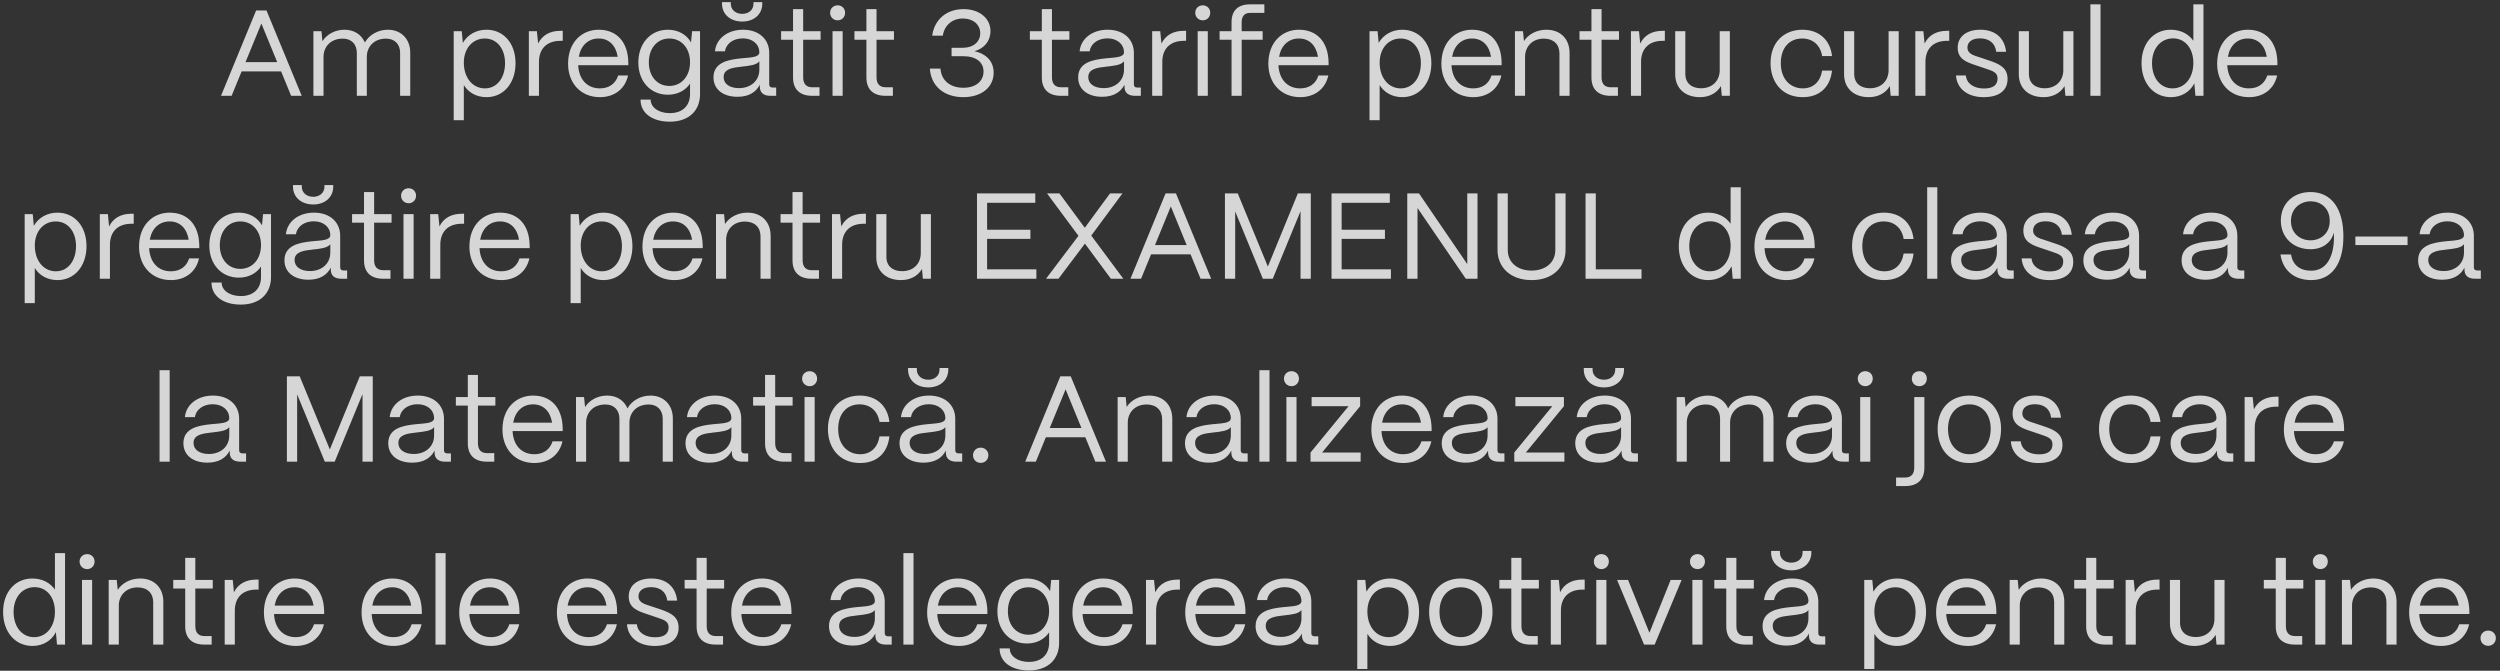 <?xml version="1.0" encoding="UTF-8"?> <svg xmlns="http://www.w3.org/2000/svg" width="574" height="154" viewBox="0 0 574 154" fill="none"><rect x="0" y="0" width="574" height="154" fill="#333333" stroke="none"/><path opacity="0.8" d="M53.177 22H50.741L58.805 2.4H61.185L69.277 22H66.841L64.545 16.4H55.473L53.177 22ZM60.009 5.396L56.369 14.272H63.649L60.009 5.396ZM74.283 22H71.959V7.16H73.807L74.031 9.456C75.039 7.86 76.971 6.824 79.099 6.824C81.339 6.824 83.019 7.972 83.775 9.764C84.727 8.028 86.771 6.824 89.039 6.824C92.175 6.824 94.191 9.036 94.191 12.06V22H91.867V12.144C91.867 10.156 90.635 8.868 88.647 8.868C85.875 8.868 84.251 10.716 84.223 12.984V22H81.927V12.144C81.927 10.156 80.695 8.868 78.707 8.868C75.935 8.868 74.311 10.716 74.283 12.984V22ZM106.495 27.6H104.171V7.16H106.019L106.271 9.848C107.335 8 109.295 6.824 111.703 6.824C115.623 6.824 118.367 9.96 118.367 14.496C118.367 19.116 115.623 22.308 111.703 22.308C109.435 22.308 107.559 21.272 106.495 19.536V27.6ZM111.339 20.292C114.083 20.292 115.959 17.912 115.959 14.496C115.959 11.164 114.083 8.84 111.311 8.84C108.511 8.84 106.495 11.108 106.495 14.384C106.495 17.856 108.511 20.292 111.339 20.292ZM123.748 22H121.424V7.16H123.272L123.552 9.988C124.504 8.084 126.24 7.076 128.704 7.076H129.208V9.372H128.704C125.568 9.372 123.748 11.164 123.748 14.216V22ZM137.737 22.308C133.341 22.308 130.429 19.088 130.429 14.636C130.429 9.568 133.705 6.824 137.457 6.824C141.545 6.824 144.177 9.568 144.261 14.328V14.972H132.753C132.893 18.136 134.741 20.292 137.737 20.292C139.809 20.292 141.321 19.256 141.937 17.324H144.205C143.533 20.376 141.125 22.308 137.737 22.308ZM132.893 13.04H141.825C141.405 10.436 139.837 8.84 137.457 8.84C135.105 8.84 133.369 10.38 132.893 13.04ZM153.786 27.936C149.782 27.936 147.066 26.004 147.066 22.868H149.39C149.39 24.632 151.182 25.976 153.786 25.976C156.838 25.976 158.434 24.156 158.434 21.608V19.2C157.398 20.74 155.606 21.748 153.338 21.748C149.39 21.748 146.562 18.724 146.562 14.356C146.562 9.904 149.418 6.824 153.338 6.824C155.718 6.824 157.65 7.944 158.658 9.736L158.91 7.16H160.73V21.608C160.73 25.36 158.21 27.936 153.786 27.936ZM153.674 19.732C156.474 19.732 158.434 17.492 158.434 14.272C158.434 11.08 156.474 8.84 153.674 8.84C150.902 8.84 148.97 11.08 148.97 14.328C148.97 17.52 150.902 19.732 153.674 19.732ZM170.425 4.948C167.681 4.948 165.777 3.268 165.777 0.86V0.496H167.793V0.86C167.793 2.232 168.885 3.184 170.425 3.184C171.937 3.184 173.001 2.232 173.001 0.86V0.496H175.017V0.86C175.017 3.268 173.141 4.948 170.425 4.948ZM169.333 22.224C165.973 22.224 163.817 20.488 163.817 17.772C163.817 14.356 167.121 13.712 170.089 13.404C172.357 13.18 174.317 13.208 174.345 12.004C174.317 10.128 172.777 8.812 170.537 8.812C168.381 8.812 166.701 10.016 166.449 11.78H164.153C164.433 8.868 167.065 6.824 170.593 6.824C174.261 6.824 176.613 9.008 176.613 12.144V19.368C176.613 19.844 176.865 20.096 177.369 20.096H178.209V22H176.893C175.297 22 174.457 21.272 174.457 19.9V19.452C173.589 21.16 171.909 22.224 169.333 22.224ZM169.669 20.236C172.441 20.236 174.345 18.472 174.345 16.008V14.076C173.701 14.944 172.049 15.112 170.229 15.308C168.185 15.532 166.141 15.812 166.141 17.716C166.141 19.256 167.541 20.236 169.669 20.236ZM188.159 22H186.507C183.623 22 182.083 20.516 182.083 17.772V9.12H179.339V7.16H182.083V2.092H184.407V7.16H188.411V9.12H184.407V17.772C184.407 19.256 185.135 20.04 186.507 20.04H188.159V22ZM192.326 4.668C191.346 4.668 190.59 3.912 190.59 2.932C190.59 1.952 191.346 1.224 192.326 1.224C193.306 1.224 194.034 1.952 194.034 2.932C194.034 3.912 193.306 4.668 192.326 4.668ZM193.474 22H191.15V7.16H193.474V22ZM205.003 22H203.351C200.467 22 198.927 20.516 198.927 17.772V9.12H196.183V7.16H198.927V2.092H201.251V7.16H205.255V9.12H201.251V17.772C201.251 19.256 201.979 20.04 203.351 20.04H205.003V22ZM221.171 22.308C216.747 22.308 213.751 19.76 213.499 15.756H215.935C216.103 18.444 218.147 20.152 221.199 20.152C223.999 20.152 225.819 18.668 225.819 16.428C225.819 14.244 224.083 12.9 221.115 12.9H218.483V10.968H221.115C223.439 10.968 225.063 9.624 225.063 7.636C225.063 5.676 223.467 4.248 221.087 4.248C218.651 4.248 216.831 5.788 216.467 8.196H214.031C214.535 4.472 217.335 2.092 221.227 2.092C224.867 2.092 227.415 4.192 227.415 7.16C227.415 9.428 225.931 11.164 223.747 11.752C226.547 12.396 228.143 14.16 228.143 16.68C228.143 20.012 225.371 22.308 221.171 22.308ZM245.28 22H243.628C240.744 22 239.204 20.516 239.204 17.772V9.12H236.46V7.16H239.204V2.092H241.528V7.16H245.532V9.12H241.528V17.772C241.528 19.256 242.256 20.04 243.628 20.04H245.28V22ZM253.059 22.224C249.699 22.224 247.543 20.488 247.543 17.772C247.543 14.356 250.847 13.712 253.815 13.404C256.083 13.18 258.043 13.208 258.071 12.004C258.043 10.128 256.503 8.812 254.263 8.812C252.107 8.812 250.427 10.016 250.175 11.78H247.879C248.159 8.868 250.791 6.824 254.319 6.824C257.987 6.824 260.339 9.008 260.339 12.144V19.368C260.339 19.844 260.591 20.096 261.095 20.096H261.935V22H260.619C259.023 22 258.183 21.272 258.183 19.9V19.452C257.315 21.16 255.635 22.224 253.059 22.224ZM253.395 20.236C256.167 20.236 258.071 18.472 258.071 16.008V14.076C257.427 14.944 255.775 15.112 253.955 15.308C251.911 15.532 249.867 15.812 249.867 17.716C249.867 19.256 251.267 20.236 253.395 20.236ZM266.865 22H264.541V7.16H266.389L266.669 9.988C267.621 8.084 269.357 7.076 271.821 7.076H272.325V9.372H271.821C268.685 9.372 266.865 11.164 266.865 14.216V22ZM276.162 4.668C275.182 4.668 274.426 3.912 274.426 2.932C274.426 1.952 275.182 1.224 276.162 1.224C277.142 1.224 277.87 1.952 277.87 2.932C277.87 3.912 277.142 4.668 276.162 4.668ZM277.31 22H274.986V7.16H277.31V22ZM285.087 22H282.763V9.12H280.019V7.16H282.763V5.088C282.763 2.428 284.247 1 286.991 1H290.295V2.96H286.991C285.759 2.96 285.087 3.716 285.087 5.088V7.16H289.903V9.12H285.087V22ZM298.519 22.308C294.123 22.308 291.211 19.088 291.211 14.636C291.211 9.568 294.487 6.824 298.239 6.824C302.327 6.824 304.959 9.568 305.043 14.328V14.972H293.535C293.675 18.136 295.523 20.292 298.519 20.292C300.591 20.292 302.103 19.256 302.719 17.324H304.987C304.315 20.376 301.907 22.308 298.519 22.308ZM293.675 13.04H302.607C302.187 10.436 300.619 8.84 298.239 8.84C295.887 8.84 294.151 10.38 293.675 13.04ZM316.768 27.6H314.444V7.16H316.292L316.544 9.848C317.608 8 319.568 6.824 321.976 6.824C325.896 6.824 328.64 9.96 328.64 14.496C328.64 19.116 325.896 22.308 321.976 22.308C319.708 22.308 317.832 21.272 316.768 19.536V27.6ZM321.612 20.292C324.356 20.292 326.232 17.912 326.232 14.496C326.232 11.164 324.356 8.84 321.584 8.84C318.784 8.84 316.768 11.108 316.768 14.384C316.768 17.856 318.784 20.292 321.612 20.292ZM338.249 22.308C333.853 22.308 330.941 19.088 330.941 14.636C330.941 9.568 334.217 6.824 337.969 6.824C342.057 6.824 344.689 9.568 344.773 14.328V14.972H333.265C333.405 18.136 335.253 20.292 338.249 20.292C340.321 20.292 341.833 19.256 342.449 17.324H344.717C344.045 20.376 341.637 22.308 338.249 22.308ZM333.405 13.04H342.337C341.917 10.436 340.349 8.84 337.969 8.84C335.617 8.84 333.881 10.38 333.405 13.04ZM350.154 22H347.83V7.16H349.678L349.902 9.428C350.91 7.86 352.842 6.824 355.054 6.824C358.246 6.824 360.374 8.896 360.374 12.172V22H358.05V12.256C358.05 10.184 356.706 8.868 354.466 8.868C351.806 8.868 350.182 10.716 350.154 12.984V22ZM371.472 22H369.82C366.936 22 365.396 20.516 365.396 17.772V9.12H362.652V7.16H365.396V2.092H367.72V7.16H371.724V9.12H367.72V17.772C367.72 19.256 368.448 20.04 369.82 20.04H371.472V22ZM376.787 22H374.463V7.16H376.311L376.591 9.988C377.543 8.084 379.279 7.076 381.743 7.076H382.247V9.372H381.743C378.607 9.372 376.787 11.164 376.787 14.216V22ZM390.312 22.308C386.7 22.308 384.628 20.096 384.628 17.072V7.16H386.952V16.988C386.952 19.116 388.436 20.264 390.536 20.264C393.308 20.264 394.82 18.416 394.848 16.176V7.16H397.172V22H395.324L395.128 19.76C394.148 21.44 392.356 22.308 390.312 22.308ZM413.911 22.308C409.095 22.308 406.519 18.78 406.519 14.496C406.519 9.512 409.795 6.824 413.827 6.824C417.551 6.824 420.211 9.064 420.631 12.872H418.363C417.971 10.408 416.263 8.84 413.771 8.84C410.831 8.84 408.871 10.996 408.871 14.496C408.871 18.276 411.167 20.292 413.939 20.292C416.319 20.292 417.943 18.78 418.363 16.204H420.631C420.211 20.04 417.747 22.308 413.911 22.308ZM429.085 22.308C425.473 22.308 423.401 20.096 423.401 17.072V7.16H425.725V16.988C425.725 19.116 427.209 20.264 429.309 20.264C432.081 20.264 433.593 18.416 433.621 16.176V7.16H435.945V22H434.097L433.901 19.76C432.921 21.44 431.129 22.308 429.085 22.308ZM442.083 22H439.759V7.16H441.607L441.887 9.988C442.839 8.084 444.575 7.076 447.039 7.076H447.543V9.372H447.039C443.903 9.372 442.083 11.164 442.083 14.216V22ZM455.421 22.308C451.893 22.308 449.289 20.46 449.093 17.324H451.361C451.529 19.256 453.293 20.32 455.533 20.32C457.633 20.32 458.641 19.508 458.641 18.024C458.641 16.624 457.549 16.316 456.009 15.784L453.853 15.056C451.669 14.328 449.485 13.656 449.485 10.968C449.485 8.448 451.445 6.824 454.693 6.824C457.969 6.824 460.237 8.588 460.601 11.892H458.333C458.081 9.82 456.625 8.812 454.609 8.812C452.789 8.812 451.725 9.624 451.725 10.912C451.725 12.452 453.349 12.76 454.581 13.18L456.597 13.852C459.313 14.748 460.937 15.672 460.937 18.136C460.937 20.74 459.033 22.308 455.421 22.308ZM469.199 22.308C465.587 22.308 463.515 20.096 463.515 17.072V7.16H465.839V16.988C465.839 19.116 467.323 20.264 469.423 20.264C472.195 20.264 473.707 18.416 473.735 16.176V7.16H476.059V22H474.211L474.015 19.76C473.035 21.44 471.243 22.308 469.199 22.308ZM482.281 22H479.957V1H482.281V22ZM498.443 22.308C494.467 22.308 491.695 19.116 491.695 14.496C491.695 9.96 494.439 6.824 498.415 6.824C500.655 6.824 502.531 7.804 503.595 9.372V1H505.919V22H504.071L503.819 19.144C502.839 21.076 500.879 22.308 498.443 22.308ZM498.807 20.292C501.635 20.292 503.595 17.884 503.595 14.44C503.595 11.108 501.691 8.812 498.947 8.812C496.091 8.812 494.103 11.136 494.103 14.496C494.103 17.912 496.035 20.292 498.807 20.292ZM516.366 22.308C511.97 22.308 509.058 19.088 509.058 14.636C509.058 9.568 512.334 6.824 516.086 6.824C520.174 6.824 522.806 9.568 522.89 14.328V14.972H511.382C511.522 18.136 513.37 20.292 516.366 20.292C518.438 20.292 519.95 19.256 520.566 17.324H522.834C522.162 20.376 519.754 22.308 516.366 22.308ZM511.522 13.04H520.454C520.034 10.436 518.466 8.84 516.086 8.84C513.734 8.84 511.998 10.38 511.522 13.04ZM7.989 69.6H5.665V49.16H7.513L7.765 51.848C8.829 50 10.789 48.824 13.197 48.824C17.117 48.824 19.861 51.96 19.861 56.496C19.861 61.116 17.117 64.308 13.197 64.308C10.929 64.308 9.053 63.272 7.989 61.536V69.6ZM12.833 62.292C15.577 62.292 17.453 59.912 17.453 56.496C17.453 53.164 15.577 50.84 12.805 50.84C10.005 50.84 7.989 53.108 7.989 56.384C7.989 59.856 10.005 62.292 12.833 62.292ZM25.242 64H22.918V49.16H24.766L25.046 51.988C25.998 50.084 27.734 49.076 30.198 49.076H30.702V51.372H30.198C27.062 51.372 25.242 53.164 25.242 56.216V64ZM39.231 64.308C34.835 64.308 31.923 61.088 31.923 56.636C31.923 51.568 35.199 48.824 38.951 48.824C43.039 48.824 45.671 51.568 45.755 56.328V56.972H34.247C34.387 60.136 36.235 62.292 39.231 62.292C41.303 62.292 42.815 61.256 43.431 59.324H45.699C45.027 62.376 42.619 64.308 39.231 64.308ZM34.387 55.04H43.319C42.899 52.436 41.331 50.84 38.951 50.84C36.599 50.84 34.863 52.38 34.387 55.04ZM55.28 69.936C51.276 69.936 48.56 68.004 48.56 64.868H50.884C50.884 66.632 52.676 67.976 55.28 67.976C58.332 67.976 59.928 66.156 59.928 63.608V61.2C58.892 62.74 57.1 63.748 54.832 63.748C50.884 63.748 48.056 60.724 48.056 56.356C48.056 51.904 50.912 48.824 54.832 48.824C57.212 48.824 59.144 49.944 60.152 51.736L60.404 49.16H62.224V63.608C62.224 67.36 59.704 69.936 55.28 69.936ZM55.168 61.732C57.968 61.732 59.928 59.492 59.928 56.272C59.928 53.08 57.968 50.84 55.168 50.84C52.396 50.84 50.464 53.08 50.464 56.328C50.464 59.52 52.396 61.732 55.168 61.732ZM71.919 46.948C69.175 46.948 67.271 45.268 67.271 42.86V42.496H69.287V42.86C69.287 44.232 70.379 45.184 71.919 45.184C73.431 45.184 74.495 44.232 74.495 42.86V42.496H76.511V42.86C76.511 45.268 74.635 46.948 71.919 46.948ZM70.827 64.224C67.467 64.224 65.311 62.488 65.311 59.772C65.311 56.356 68.615 55.712 71.583 55.404C73.851 55.18 75.811 55.208 75.839 54.004C75.811 52.128 74.271 50.812 72.031 50.812C69.875 50.812 68.195 52.016 67.943 53.78H65.647C65.927 50.868 68.559 48.824 72.087 48.824C75.755 48.824 78.107 51.008 78.107 54.144V61.368C78.107 61.844 78.359 62.096 78.863 62.096H79.703V64H78.387C76.791 64 75.951 63.272 75.951 61.9V61.452C75.083 63.16 73.403 64.224 70.827 64.224ZM71.163 62.236C73.935 62.236 75.839 60.472 75.839 58.008V56.076C75.195 56.944 73.543 57.112 71.723 57.308C69.679 57.532 67.635 57.812 67.635 59.716C67.635 61.256 69.035 62.236 71.163 62.236ZM89.653 64H88.001C85.118 64 83.578 62.516 83.578 59.772V51.12H80.834V49.16H83.578V44.092H85.901V49.16H89.906V51.12H85.901V59.772C85.901 61.256 86.629 62.04 88.001 62.04H89.653V64ZM93.82 46.668C92.84 46.668 92.084 45.912 92.084 44.932C92.084 43.952 92.84 43.224 93.82 43.224C94.8 43.224 95.528 43.952 95.528 44.932C95.528 45.912 94.8 46.668 93.82 46.668ZM94.968 64H92.644V49.16H94.968V64ZM101.093 64H98.769V49.16H100.617L100.897 51.988C101.849 50.084 103.585 49.076 106.049 49.076H106.553V51.372H106.049C102.913 51.372 101.093 53.164 101.093 56.216V64ZM115.083 64.308C110.687 64.308 107.775 61.088 107.775 56.636C107.775 51.568 111.051 48.824 114.803 48.824C118.891 48.824 121.523 51.568 121.607 56.328V56.972H110.099C110.239 60.136 112.087 62.292 115.083 62.292C117.155 62.292 118.667 61.256 119.283 59.324H121.551C120.879 62.376 118.471 64.308 115.083 64.308ZM110.239 55.04H119.171C118.751 52.436 117.183 50.84 114.803 50.84C112.451 50.84 110.715 52.38 110.239 55.04ZM133.333 69.6H131.009V49.16H132.857L133.109 51.848C134.173 50 136.133 48.824 138.541 48.824C142.461 48.824 145.205 51.96 145.205 56.496C145.205 61.116 142.461 64.308 138.541 64.308C136.273 64.308 134.397 63.272 133.333 61.536V69.6ZM138.177 62.292C140.921 62.292 142.797 59.912 142.797 56.496C142.797 53.164 140.921 50.84 138.149 50.84C135.349 50.84 133.333 53.108 133.333 56.384C133.333 59.856 135.349 62.292 138.177 62.292ZM154.813 64.308C150.417 64.308 147.505 61.088 147.505 56.636C147.505 51.568 150.781 48.824 154.533 48.824C158.621 48.824 161.253 51.568 161.337 56.328V56.972H149.829C149.969 60.136 151.817 62.292 154.813 62.292C156.885 62.292 158.397 61.256 159.013 59.324H161.281C160.609 62.376 158.201 64.308 154.813 64.308ZM149.969 55.04H158.901C158.481 52.436 156.913 50.84 154.533 50.84C152.181 50.84 150.445 52.38 149.969 55.04ZM166.718 64H164.394V49.16H166.242L166.466 51.428C167.474 49.86 169.406 48.824 171.618 48.824C174.81 48.824 176.938 50.896 176.938 54.172V64H174.614V54.256C174.614 52.184 173.27 50.868 171.03 50.868C168.37 50.868 166.746 52.716 166.718 54.984V64ZM188.036 64H186.384C183.5 64 181.96 62.516 181.96 59.772V51.12H179.216V49.16H181.96V44.092H184.284V49.16H188.288V51.12H184.284V59.772C184.284 61.256 185.012 62.04 186.384 62.04H188.036V64ZM193.351 64H191.027V49.16H192.875L193.155 51.988C194.107 50.084 195.843 49.076 198.307 49.076H198.811V51.372H198.307C195.171 51.372 193.351 53.164 193.351 56.216V64ZM206.876 64.308C203.264 64.308 201.192 62.096 201.192 59.072V49.16H203.516V58.988C203.516 61.116 205 62.264 207.1 62.264C209.872 62.264 211.384 60.416 211.412 58.176V49.16H213.736V64H211.888L211.692 61.76C210.712 63.44 208.92 64.308 206.876 64.308ZM237.952 64H224.316V44.4H237.7V46.556H226.64V52.744H236.58V54.844H226.64V61.844H237.952V64ZM243.022 64H240.166L247.614 54.144L240.39 44.4H243.246L249.07 52.296L254.866 44.4H257.722L250.554 54.088L257.918 64H255.062L249.098 55.936L243.022 64ZM261.988 64H259.552L267.616 44.4H269.996L278.088 64H275.652L273.356 58.4H264.284L261.988 64ZM268.82 47.396L265.18 56.272H272.46L268.82 47.396ZM283.597 64H281.245V44.4H284.185L291.101 61.2L297.989 44.4H300.957V64H298.605V48.488L292.221 64H289.953L283.597 48.544V64ZM319.354 64H305.718V44.4H319.102V46.556H308.042V52.744H317.982V54.844H308.042V61.844H319.354V64ZM325.461 64H323.109V44.4H325.797L336.885 60.64V44.4H339.237V64H336.549L325.461 47.76V64ZM351.643 64.308C346.575 64.308 343.831 61.144 343.831 57.42V44.4H346.183V57.364C346.183 60.472 348.647 62.124 351.643 62.124C354.639 62.124 357.103 60.472 357.103 57.364V44.4H359.455V57.42C359.455 61.144 356.683 64.336 351.643 64.308ZM376.894 64H364.042V44.4H366.394V61.844H376.894V64ZM392.199 64.308C388.223 64.308 385.451 61.116 385.451 56.496C385.451 51.96 388.195 48.824 392.171 48.824C394.411 48.824 396.287 49.804 397.351 51.372V43H399.675V64H397.827L397.575 61.144C396.595 63.076 394.635 64.308 392.199 64.308ZM392.563 62.292C395.391 62.292 397.351 59.884 397.351 56.44C397.351 53.108 395.447 50.812 392.703 50.812C389.847 50.812 387.859 53.136 387.859 56.496C387.859 59.912 389.791 62.292 392.563 62.292ZM410.122 64.308C405.726 64.308 402.814 61.088 402.814 56.636C402.814 51.568 406.09 48.824 409.842 48.824C413.93 48.824 416.562 51.568 416.646 56.328V56.972H405.138C405.278 60.136 407.126 62.292 410.122 62.292C412.194 62.292 413.706 61.256 414.322 59.324H416.59C415.918 62.376 413.51 64.308 410.122 64.308ZM405.278 55.04H414.21C413.79 52.436 412.222 50.84 409.842 50.84C407.49 50.84 405.754 52.38 405.278 55.04ZM432.628 64.308C427.812 64.308 425.236 60.78 425.236 56.496C425.236 51.512 428.512 48.824 432.544 48.824C436.268 48.824 438.928 51.064 439.348 54.872H437.08C436.688 52.408 434.98 50.84 432.488 50.84C429.548 50.84 427.588 52.996 427.588 56.496C427.588 60.276 429.884 62.292 432.656 62.292C435.036 62.292 436.66 60.78 437.08 58.204H439.348C438.928 62.04 436.464 64.308 432.628 64.308ZM444.806 64H442.482V43H444.806V64ZM453.475 64.224C450.115 64.224 447.959 62.488 447.959 59.772C447.959 56.356 451.263 55.712 454.231 55.404C456.499 55.18 458.459 55.208 458.487 54.004C458.459 52.128 456.919 50.812 454.679 50.812C452.523 50.812 450.843 52.016 450.591 53.78H448.295C448.575 50.868 451.207 48.824 454.735 48.824C458.403 48.824 460.755 51.008 460.755 54.144V61.368C460.755 61.844 461.007 62.096 461.511 62.096H462.351V64H461.035C459.439 64 458.599 63.272 458.599 61.9V61.452C457.731 63.16 456.051 64.224 453.475 64.224ZM453.811 62.236C456.583 62.236 458.487 60.472 458.487 58.008V56.076C457.843 56.944 456.191 57.112 454.371 57.308C452.327 57.532 450.283 57.812 450.283 59.716C450.283 61.256 451.683 62.236 453.811 62.236ZM470.501 64.308C466.973 64.308 464.369 62.46 464.173 59.324H466.441C466.609 61.256 468.373 62.32 470.613 62.32C472.713 62.32 473.721 61.508 473.721 60.024C473.721 58.624 472.629 58.316 471.089 57.784L468.933 57.056C466.749 56.328 464.565 55.656 464.565 52.968C464.565 50.448 466.525 48.824 469.773 48.824C473.049 48.824 475.317 50.588 475.681 53.892H473.413C473.161 51.82 471.705 50.812 469.689 50.812C467.869 50.812 466.805 51.624 466.805 52.912C466.805 54.452 468.429 54.76 469.661 55.18L471.677 55.852C474.393 56.748 476.017 57.672 476.017 60.136C476.017 62.74 474.113 64.308 470.501 64.308ZM483.854 64.224C480.494 64.224 478.338 62.488 478.338 59.772C478.338 56.356 481.642 55.712 484.61 55.404C486.878 55.18 488.838 55.208 488.866 54.004C488.838 52.128 487.298 50.812 485.058 50.812C482.902 50.812 481.222 52.016 480.97 53.78H478.674C478.954 50.868 481.586 48.824 485.114 48.824C488.782 48.824 491.134 51.008 491.134 54.144V61.368C491.134 61.844 491.386 62.096 491.89 62.096H492.73V64H491.414C489.818 64 488.978 63.272 488.978 61.9V61.452C488.11 63.16 486.43 64.224 483.854 64.224ZM484.19 62.236C486.962 62.236 488.866 60.472 488.866 58.008V56.076C488.222 56.944 486.57 57.112 484.75 57.308C482.706 57.532 480.662 57.812 480.662 59.716C480.662 61.256 482.062 62.236 484.19 62.236ZM506.413 64.224C503.053 64.224 500.897 62.488 500.897 59.772C500.897 56.356 504.201 55.712 507.169 55.404C509.437 55.18 511.397 55.208 511.425 54.004C511.397 52.128 509.857 50.812 507.617 50.812C505.461 50.812 503.781 52.016 503.529 53.78H501.233C501.513 50.868 504.145 48.824 507.673 48.824C511.341 48.824 513.693 51.008 513.693 54.144V61.368C513.693 61.844 513.945 62.096 514.449 62.096H515.289V64H513.973C512.377 64 511.537 63.272 511.537 61.9V61.452C510.669 63.16 508.989 64.224 506.413 64.224ZM506.749 62.236C509.521 62.236 511.425 60.472 511.425 58.008V56.076C510.781 56.944 509.129 57.112 507.309 57.308C505.265 57.532 503.221 57.812 503.221 59.716C503.221 61.256 504.621 62.236 506.749 62.236ZM530.651 64.308C526.815 64.308 524.127 62.124 523.595 58.428H526.031C526.395 60.836 528.047 62.152 530.651 62.152C534.011 62.152 535.887 59.24 535.887 54.284C535.887 53.976 535.859 53.696 535.831 53.416C535.327 55.6 533.339 57.224 530.511 57.224C526.507 57.224 523.679 54.508 523.679 50.644C523.679 46.78 526.507 44.092 530.483 44.092C535.439 44.092 538.043 48.096 538.043 54.284C538.043 60.5 535.439 64.308 530.651 64.308ZM530.483 55.18C532.695 55.18 534.907 53.724 534.907 50.728C534.907 47.676 532.723 46.22 530.539 46.22C528.299 46.22 526.031 47.732 526.003 50.7C525.975 53.668 528.243 55.18 530.483 55.18ZM552.777 56.272H540.793V54.312H552.777V56.272ZM560.717 64.224C557.357 64.224 555.201 62.488 555.201 59.772C555.201 56.356 558.505 55.712 561.473 55.404C563.741 55.18 565.701 55.208 565.729 54.004C565.701 52.128 564.161 50.812 561.921 50.812C559.765 50.812 558.085 52.016 557.833 53.78H555.537C555.817 50.868 558.449 48.824 561.977 48.824C565.645 48.824 567.997 51.008 567.997 54.144V61.368C567.997 61.844 568.249 62.096 568.753 62.096H569.593V64H568.277C566.681 64 565.841 63.272 565.841 61.9V61.452C564.973 63.16 563.293 64.224 560.717 64.224ZM561.053 62.236C563.825 62.236 565.729 60.472 565.729 58.008V56.076C565.085 56.944 563.433 57.112 561.613 57.308C559.569 57.532 557.525 57.812 557.525 59.716C557.525 61.256 558.925 62.236 561.053 62.236ZM38.956 106H36.633V85H38.956V106ZM47.626 106.224C44.266 106.224 42.11 104.488 42.11 101.772C42.11 98.356 45.414 97.712 48.382 97.404C50.65 97.18 52.61 97.208 52.638 96.004C52.61 94.128 51.07 92.812 48.83 92.812C46.674 92.812 44.994 94.016 44.742 95.78H42.446C42.726 92.868 45.358 90.824 48.886 90.824C52.554 90.824 54.906 93.008 54.906 96.144V103.368C54.906 103.844 55.158 104.096 55.662 104.096H56.502V106H55.186C53.59 106 52.75 105.272 52.75 103.9V103.452C51.882 105.16 50.202 106.224 47.626 106.224ZM47.962 104.236C50.734 104.236 52.638 102.472 52.638 100.008V98.076C51.994 98.944 50.342 99.112 48.522 99.308C46.478 99.532 44.434 99.812 44.434 101.716C44.434 103.256 45.834 104.236 47.962 104.236ZM68.224 106H65.872V86.4H68.812L75.728 103.2L82.616 86.4H85.584V106H83.232V90.488L76.848 106H74.58L68.224 90.544V106ZM94.657 106.224C91.297 106.224 89.141 104.488 89.141 101.772C89.141 98.356 92.445 97.712 95.413 97.404C97.681 97.18 99.641 97.208 99.669 96.004C99.641 94.128 98.101 92.812 95.861 92.812C93.705 92.812 92.025 94.016 91.773 95.78H89.477C89.757 92.868 92.389 90.824 95.917 90.824C99.585 90.824 101.937 93.008 101.937 96.144V103.368C101.937 103.844 102.189 104.096 102.693 104.096H103.533V106H102.217C100.621 106 99.781 105.272 99.781 103.9V103.452C98.913 105.16 97.233 106.224 94.657 106.224ZM94.993 104.236C97.765 104.236 99.669 102.472 99.669 100.008V98.076C99.025 98.944 97.373 99.112 95.553 99.308C93.509 99.532 91.465 99.812 91.465 101.716C91.465 103.256 92.865 104.236 94.993 104.236ZM113.484 106H111.832C108.948 106 107.408 104.516 107.408 101.772V93.12H104.664V91.16H107.408V86.092H109.732V91.16H113.736V93.12H109.732V101.772C109.732 103.256 110.46 104.04 111.832 104.04H113.484V106ZM122.671 106.308C118.275 106.308 115.363 103.088 115.363 98.636C115.363 93.568 118.639 90.824 122.391 90.824C126.479 90.824 129.111 93.568 129.195 98.328V98.972H117.687C117.827 102.136 119.675 104.292 122.671 104.292C124.743 104.292 126.255 103.256 126.871 101.324H129.139C128.467 104.376 126.059 106.308 122.671 106.308ZM117.827 97.04H126.759C126.339 94.436 124.771 92.84 122.391 92.84C120.039 92.84 118.303 94.38 117.827 97.04ZM134.576 106H132.252V91.16H134.1L134.324 93.456C135.332 91.86 137.264 90.824 139.392 90.824C141.632 90.824 143.312 91.972 144.068 93.764C145.02 92.028 147.064 90.824 149.332 90.824C152.468 90.824 154.484 93.036 154.484 96.06V106H152.16V96.144C152.16 94.156 150.928 92.868 148.94 92.868C146.168 92.868 144.544 94.716 144.516 96.984V106H142.22V96.144C142.22 94.156 140.988 92.868 139 92.868C136.228 92.868 134.604 94.716 134.576 96.984V106ZM162.907 106.224C159.547 106.224 157.391 104.488 157.391 101.772C157.391 98.356 160.695 97.712 163.663 97.404C165.931 97.18 167.891 97.208 167.919 96.004C167.891 94.128 166.351 92.812 164.111 92.812C161.955 92.812 160.275 94.016 160.023 95.78H157.727C158.007 92.868 160.639 90.824 164.167 90.824C167.835 90.824 170.187 93.008 170.187 96.144V103.368C170.187 103.844 170.439 104.096 170.943 104.096H171.783V106H170.467C168.871 106 168.031 105.272 168.031 103.9V103.452C167.163 105.16 165.483 106.224 162.907 106.224ZM163.243 104.236C166.015 104.236 167.919 102.472 167.919 100.008V98.076C167.275 98.944 165.623 99.112 163.803 99.308C161.759 99.532 159.715 99.812 159.715 101.716C159.715 103.256 161.115 104.236 163.243 104.236ZM181.734 106H180.082C177.198 106 175.658 104.516 175.658 101.772V93.12H172.914V91.16H175.658V86.092H177.982V91.16H181.986V93.12H177.982V101.772C177.982 103.256 178.71 104.04 180.082 104.04H181.734V106ZM185.9 88.668C184.92 88.668 184.164 87.912 184.164 86.932C184.164 85.952 184.92 85.224 185.9 85.224C186.88 85.224 187.608 85.952 187.608 86.932C187.608 87.912 186.88 88.668 185.9 88.668ZM187.048 106H184.724V91.16H187.048V106ZM197.485 106.308C192.669 106.308 190.093 102.78 190.093 98.496C190.093 93.512 193.369 90.824 197.401 90.824C201.125 90.824 203.785 93.064 204.205 96.872H201.937C201.545 94.408 199.837 92.84 197.345 92.84C194.405 92.84 192.445 94.996 192.445 98.496C192.445 102.276 194.741 104.292 197.513 104.292C199.893 104.292 201.517 102.78 201.937 100.204H204.205C203.785 104.04 201.321 106.308 197.485 106.308ZM213.136 88.948C210.392 88.948 208.488 87.268 208.488 84.86V84.496H210.504V84.86C210.504 86.232 211.596 87.184 213.136 87.184C214.648 87.184 215.712 86.232 215.712 84.86V84.496H217.728V84.86C217.728 87.268 215.852 88.948 213.136 88.948ZM212.044 106.224C208.684 106.224 206.528 104.488 206.528 101.772C206.528 98.356 209.832 97.712 212.8 97.404C215.068 97.18 217.028 97.208 217.056 96.004C217.028 94.128 215.488 92.812 213.248 92.812C211.092 92.812 209.412 94.016 209.16 95.78H206.864C207.144 92.868 209.776 90.824 213.304 90.824C216.972 90.824 219.324 93.008 219.324 96.144V103.368C219.324 103.844 219.576 104.096 220.08 104.096H220.92V106H219.604C218.008 106 217.168 105.272 217.168 103.9V103.452C216.3 105.16 214.62 106.224 212.044 106.224ZM212.38 104.236C215.152 104.236 217.056 102.472 217.056 100.008V98.076C216.412 98.944 214.76 99.112 212.94 99.308C210.896 99.532 208.852 99.812 208.852 101.716C208.852 103.256 210.252 104.236 212.38 104.236ZM225.168 106.28C224.16 106.28 223.404 105.524 223.404 104.516C223.404 103.536 224.16 102.78 225.168 102.78C226.176 102.78 226.932 103.536 226.932 104.516C226.932 105.524 226.176 106.28 225.168 106.28ZM237.829 106H235.393L243.457 86.4H245.837L253.929 106H251.493L249.197 100.4H240.125L237.829 106ZM244.661 89.396L241.021 98.272H248.301L244.661 89.396ZM258.935 106H256.611V91.16H258.459L258.683 93.428C259.691 91.86 261.623 90.824 263.835 90.824C267.027 90.824 269.155 92.896 269.155 96.172V106H266.831V96.256C266.831 94.184 265.487 92.868 263.247 92.868C260.587 92.868 258.963 94.716 258.935 96.984V106ZM277.587 106.224C274.227 106.224 272.071 104.488 272.071 101.772C272.071 98.356 275.375 97.712 278.343 97.404C280.611 97.18 282.571 97.208 282.599 96.004C282.571 94.128 281.031 92.812 278.791 92.812C276.635 92.812 274.955 94.016 274.703 95.78H272.407C272.687 92.868 275.319 90.824 278.847 90.824C282.515 90.824 284.867 93.008 284.867 96.144V103.368C284.867 103.844 285.119 104.096 285.623 104.096H286.463V106H285.147C283.551 106 282.711 105.272 282.711 103.9V103.452C281.843 105.16 280.163 106.224 277.587 106.224ZM277.923 104.236C280.695 104.236 282.599 102.472 282.599 100.008V98.076C281.955 98.944 280.303 99.112 278.483 99.308C276.439 99.532 274.395 99.812 274.395 101.716C274.395 103.256 275.795 104.236 277.923 104.236ZM291.476 106H289.152V85H291.476V106ZM296.533 88.668C295.553 88.668 294.797 87.912 294.797 86.932C294.797 85.952 295.553 85.224 296.533 85.224C297.513 85.224 298.241 85.952 298.241 86.932C298.241 87.912 297.513 88.668 296.533 88.668ZM297.681 106H295.357V91.16H297.681V106ZM312.402 106H300.894V103.9L309.63 93.26H301.146V91.16H312.29V93.26L303.554 103.9H312.402V106ZM322.171 106.308C317.775 106.308 314.863 103.088 314.863 98.636C314.863 93.568 318.139 90.824 321.891 90.824C325.979 90.824 328.611 93.568 328.695 98.328V98.972H317.187C317.327 102.136 319.175 104.292 322.171 104.292C324.243 104.292 325.755 103.256 326.371 101.324H328.639C327.967 104.376 325.559 106.308 322.171 106.308ZM317.327 97.04H326.259C325.839 94.436 324.271 92.84 321.891 92.84C319.539 92.84 317.803 94.38 317.327 97.04ZM336.54 106.224C333.18 106.224 331.024 104.488 331.024 101.772C331.024 98.356 334.328 97.712 337.296 97.404C339.564 97.18 341.524 97.208 341.552 96.004C341.524 94.128 339.984 92.812 337.744 92.812C335.588 92.812 333.908 94.016 333.656 95.78H331.36C331.64 92.868 334.272 90.824 337.8 90.824C341.468 90.824 343.82 93.008 343.82 96.144V103.368C343.82 103.844 344.072 104.096 344.576 104.096H345.416V106H344.1C342.504 106 341.664 105.272 341.664 103.9V103.452C340.796 105.16 339.116 106.224 336.54 106.224ZM336.876 104.236C339.648 104.236 341.552 102.472 341.552 100.008V98.076C340.908 98.944 339.256 99.112 337.436 99.308C335.392 99.532 333.348 99.812 333.348 101.716C333.348 103.256 334.748 104.236 336.876 104.236ZM359.187 106H347.679V103.9L356.415 93.26H347.931V91.16H359.075V93.26L350.339 103.9H359.187V106ZM368.284 88.948C365.54 88.948 363.636 87.268 363.636 84.86V84.496H365.652V84.86C365.652 86.232 366.744 87.184 368.284 87.184C369.796 87.184 370.86 86.232 370.86 84.86V84.496H372.876V84.86C372.876 87.268 371 88.948 368.284 88.948ZM367.192 106.224C363.832 106.224 361.676 104.488 361.676 101.772C361.676 98.356 364.98 97.712 367.948 97.404C370.216 97.18 372.176 97.208 372.204 96.004C372.176 94.128 370.636 92.812 368.396 92.812C366.24 92.812 364.56 94.016 364.308 95.78H362.012C362.292 92.868 364.924 90.824 368.452 90.824C372.12 90.824 374.472 93.008 374.472 96.144V103.368C374.472 103.844 374.724 104.096 375.228 104.096H376.068V106H374.752C373.156 106 372.316 105.272 372.316 103.9V103.452C371.448 105.16 369.768 106.224 367.192 106.224ZM367.528 104.236C370.3 104.236 372.204 102.472 372.204 100.008V98.076C371.56 98.944 369.908 99.112 368.088 99.308C366.044 99.532 364 99.812 364 101.716C364 103.256 365.4 104.236 367.528 104.236ZM387.287 106H384.963V91.16H386.811L387.035 93.456C388.043 91.86 389.975 90.824 392.103 90.824C394.343 90.824 396.023 91.972 396.779 93.764C397.731 92.028 399.775 90.824 402.043 90.824C405.179 90.824 407.195 93.036 407.195 96.06V106H404.871V96.144C404.871 94.156 403.639 92.868 401.651 92.868C398.879 92.868 397.255 94.716 397.227 96.984V106H394.931V96.144C394.931 94.156 393.699 92.868 391.711 92.868C388.939 92.868 387.315 94.716 387.287 96.984V106ZM415.618 106.224C412.258 106.224 410.102 104.488 410.102 101.772C410.102 98.356 413.406 97.712 416.374 97.404C418.642 97.18 420.602 97.208 420.63 96.004C420.602 94.128 419.062 92.812 416.822 92.812C414.666 92.812 412.986 94.016 412.734 95.78H410.438C410.718 92.868 413.35 90.824 416.878 90.824C420.546 90.824 422.898 93.008 422.898 96.144V103.368C422.898 103.844 423.15 104.096 423.654 104.096H424.494V106H423.178C421.582 106 420.742 105.272 420.742 103.9V103.452C419.874 105.16 418.194 106.224 415.618 106.224ZM415.954 104.236C418.726 104.236 420.63 102.472 420.63 100.008V98.076C419.986 98.944 418.334 99.112 416.514 99.308C414.47 99.532 412.426 99.812 412.426 101.716C412.426 103.256 413.826 104.236 415.954 104.236ZM428.275 88.668C427.295 88.668 426.539 87.912 426.539 86.932C426.539 85.952 427.295 85.224 428.275 85.224C429.255 85.224 429.983 85.952 429.983 86.932C429.983 87.912 429.255 88.668 428.275 88.668ZM429.423 106H427.099V91.16H429.423V106ZM440.689 88.668C439.681 88.668 438.953 87.94 438.953 86.932C438.953 85.952 439.681 85.224 440.689 85.224C441.669 85.224 442.397 85.952 442.397 86.932C442.397 87.94 441.669 88.668 440.689 88.668ZM437.413 111.6H435.341V109.64H437.413C438.785 109.64 439.513 108.856 439.513 107.372V91.16H441.837V107.372C441.837 110.116 440.297 111.6 437.413 111.6ZM452.162 106.308C447.402 106.308 444.882 102.92 444.882 98.44C444.882 93.484 448.13 90.824 452.162 90.824C456.894 90.824 459.442 94.24 459.442 98.44C459.442 103.564 456.334 106.308 452.162 106.308ZM452.162 104.292C455.326 104.292 457.062 101.66 457.062 98.44C457.062 95.108 455.13 92.84 452.162 92.84C449.194 92.84 447.262 95.108 447.262 98.44C447.262 102.248 449.474 104.292 452.162 104.292ZM468.026 106.308C464.498 106.308 461.894 104.46 461.698 101.324H463.966C464.134 103.256 465.898 104.32 468.138 104.32C470.238 104.32 471.246 103.508 471.246 102.024C471.246 100.624 470.154 100.316 468.614 99.784L466.458 99.056C464.274 98.328 462.09 97.656 462.09 94.968C462.09 92.448 464.05 90.824 467.298 90.824C470.574 90.824 472.842 92.588 473.206 95.892H470.938C470.686 93.82 469.23 92.812 467.214 92.812C465.394 92.812 464.33 93.624 464.33 94.912C464.33 96.452 465.954 96.76 467.186 97.18L469.202 97.852C471.918 98.748 473.542 99.672 473.542 102.136C473.542 104.74 471.638 106.308 468.026 106.308ZM489.325 106.308C484.509 106.308 481.933 102.78 481.933 98.496C481.933 93.512 485.209 90.824 489.241 90.824C492.965 90.824 495.625 93.064 496.045 96.872H493.777C493.385 94.408 491.677 92.84 489.185 92.84C486.245 92.84 484.285 94.996 484.285 98.496C484.285 102.276 486.581 104.292 489.353 104.292C491.733 104.292 493.357 102.78 493.777 100.204H496.045C495.625 104.04 493.161 106.308 489.325 106.308ZM503.883 106.224C500.523 106.224 498.367 104.488 498.367 101.772C498.367 98.356 501.671 97.712 504.639 97.404C506.907 97.18 508.867 97.208 508.895 96.004C508.867 94.128 507.327 92.812 505.087 92.812C502.931 92.812 501.251 94.016 500.999 95.78H498.703C498.983 92.868 501.615 90.824 505.143 90.824C508.811 90.824 511.163 93.008 511.163 96.144V103.368C511.163 103.844 511.415 104.096 511.919 104.096H512.759V106H511.443C509.847 106 509.007 105.272 509.007 103.9V103.452C508.139 105.16 506.459 106.224 503.883 106.224ZM504.219 104.236C506.991 104.236 508.895 102.472 508.895 100.008V98.076C508.251 98.944 506.599 99.112 504.779 99.308C502.735 99.532 500.691 99.812 500.691 101.716C500.691 103.256 502.091 104.236 504.219 104.236ZM517.689 106H515.365V91.16H517.213L517.493 93.988C518.445 92.084 520.181 91.076 522.645 91.076H523.149V93.372H522.645C519.509 93.372 517.689 95.164 517.689 98.216V106ZM531.679 106.308C527.283 106.308 524.371 103.088 524.371 98.636C524.371 93.568 527.647 90.824 531.399 90.824C535.487 90.824 538.119 93.568 538.203 98.328V98.972H526.695C526.835 102.136 528.683 104.292 531.679 104.292C533.751 104.292 535.263 103.256 535.879 101.324H538.147C537.475 104.376 535.067 106.308 531.679 106.308ZM526.835 97.04H535.767C535.347 94.436 533.779 92.84 531.399 92.84C529.047 92.84 527.311 94.38 526.835 97.04ZM7.458 148.308C3.482 148.308 0.711 145.116 0.711 140.496C0.711 135.96 3.454 132.824 7.431 132.824C9.671 132.824 11.546 133.804 12.611 135.372V127H14.934V148H13.086L12.835 145.144C11.854 147.076 9.895 148.308 7.458 148.308ZM7.822 146.292C10.65 146.292 12.611 143.884 12.611 140.44C12.611 137.108 10.707 134.812 7.963 134.812C5.106 134.812 3.119 137.136 3.119 140.496C3.119 143.912 5.051 146.292 7.822 146.292ZM20.006 130.668C19.026 130.668 18.27 129.912 18.27 128.932C18.27 127.952 19.026 127.224 20.006 127.224C20.986 127.224 21.714 127.952 21.714 128.932C21.714 129.912 20.986 130.668 20.006 130.668ZM21.154 148H18.83V133.16H21.154V148ZM27.279 148H24.955V133.16H26.803L27.027 135.428C28.035 133.86 29.967 132.824 32.179 132.824C35.371 132.824 37.499 134.896 37.499 138.172V148H35.175V138.256C35.175 136.184 33.831 134.868 31.591 134.868C28.931 134.868 27.307 136.716 27.279 138.984V148ZM48.597 148H46.945C44.061 148 42.521 146.516 42.521 143.772V135.12H39.777V133.16H42.521V128.092H44.845V133.16H48.849V135.12H44.845V143.772C44.845 145.256 45.573 146.04 46.945 146.04H48.597V148ZM53.912 148H51.588V133.16H53.436L53.716 135.988C54.668 134.084 56.404 133.076 58.868 133.076H59.372V135.372H58.868C55.732 135.372 53.912 137.164 53.912 140.216V148ZM67.901 148.308C63.505 148.308 60.593 145.088 60.593 140.636C60.593 135.568 63.869 132.824 67.621 132.824C71.709 132.824 74.341 135.568 74.425 140.328V140.972H62.917C63.057 144.136 64.905 146.292 67.901 146.292C69.973 146.292 71.485 145.256 72.101 143.324H74.369C73.697 146.376 71.289 148.308 67.901 148.308ZM63.057 139.04H71.989C71.569 136.436 70.001 134.84 67.621 134.84C65.269 134.84 63.533 136.38 63.057 139.04ZM90.323 148.308C85.927 148.308 83.015 145.088 83.015 140.636C83.015 135.568 86.291 132.824 90.043 132.824C94.131 132.824 96.763 135.568 96.847 140.328V140.972H85.339C85.479 144.136 87.327 146.292 90.323 146.292C92.395 146.292 93.907 145.256 94.523 143.324H96.791C96.119 146.376 93.711 148.308 90.323 148.308ZM85.479 139.04H94.411C93.991 136.436 92.423 134.84 90.043 134.84C87.691 134.84 85.955 136.38 85.479 139.04ZM102.312 148H99.988V127H102.312V148ZM112.745 148.308C108.349 148.308 105.437 145.088 105.437 140.636C105.437 135.568 108.713 132.824 112.465 132.824C116.553 132.824 119.185 135.568 119.269 140.328V140.972H107.761C107.901 144.136 109.749 146.292 112.745 146.292C114.817 146.292 116.329 145.256 116.945 143.324H119.213C118.541 146.376 116.133 148.308 112.745 148.308ZM107.901 139.04H116.833C116.413 136.436 114.845 134.84 112.465 134.84C110.113 134.84 108.377 136.38 107.901 139.04ZM135.167 148.308C130.771 148.308 127.859 145.088 127.859 140.636C127.859 135.568 131.135 132.824 134.887 132.824C138.975 132.824 141.607 135.568 141.691 140.328V140.972H130.183C130.323 144.136 132.171 146.292 135.167 146.292C137.239 146.292 138.751 145.256 139.367 143.324H141.635C140.963 146.376 138.555 148.308 135.167 148.308ZM130.323 139.04H139.255C138.835 136.436 137.267 134.84 134.887 134.84C132.535 134.84 130.799 136.38 130.323 139.04ZM150.292 148.308C146.764 148.308 144.16 146.46 143.964 143.324H146.232C146.4 145.256 148.164 146.32 150.404 146.32C152.504 146.32 153.512 145.508 153.512 144.024C153.512 142.624 152.42 142.316 150.88 141.784L148.724 141.056C146.54 140.328 144.356 139.656 144.356 136.968C144.356 134.448 146.316 132.824 149.564 132.824C152.84 132.824 155.108 134.588 155.472 137.892H153.204C152.952 135.82 151.496 134.812 149.48 134.812C147.66 134.812 146.596 135.624 146.596 136.912C146.596 138.452 148.22 138.76 149.452 139.18L151.468 139.852C154.184 140.748 155.808 141.672 155.808 144.136C155.808 146.74 153.904 148.308 150.292 148.308ZM166.011 148H164.359C161.475 148 159.935 146.516 159.935 143.772V135.12H157.191V133.16H159.935V128.092H162.259V133.16H166.263V135.12H162.259V143.772C162.259 145.256 162.987 146.04 164.359 146.04H166.011V148ZM175.198 148.308C170.802 148.308 167.89 145.088 167.89 140.636C167.89 135.568 171.166 132.824 174.918 132.824C179.006 132.824 181.638 135.568 181.722 140.328V140.972H170.214C170.354 144.136 172.202 146.292 175.198 146.292C177.27 146.292 178.782 145.256 179.398 143.324H181.666C180.994 146.376 178.586 148.308 175.198 148.308ZM170.354 139.04H179.286C178.866 136.436 177.298 134.84 174.918 134.84C172.566 134.84 170.83 136.38 170.354 139.04ZM195.856 148.224C192.496 148.224 190.34 146.488 190.34 143.772C190.34 140.356 193.644 139.712 196.612 139.404C198.88 139.18 200.84 139.208 200.868 138.004C200.84 136.128 199.3 134.812 197.06 134.812C194.904 134.812 193.224 136.016 192.972 137.78H190.676C190.956 134.868 193.588 132.824 197.116 132.824C200.784 132.824 203.136 135.008 203.136 138.144V145.368C203.136 145.844 203.388 146.096 203.892 146.096H204.732V148H203.416C201.82 148 200.98 147.272 200.98 145.9V145.452C200.112 147.16 198.432 148.224 195.856 148.224ZM196.192 146.236C198.964 146.236 200.868 144.472 200.868 142.008V140.076C200.224 140.944 198.572 141.112 196.752 141.308C194.708 141.532 192.664 141.812 192.664 143.716C192.664 145.256 194.064 146.236 196.192 146.236ZM209.746 148H207.422V127H209.746V148ZM220.179 148.308C215.783 148.308 212.871 145.088 212.871 140.636C212.871 135.568 216.147 132.824 219.899 132.824C223.987 132.824 226.619 135.568 226.703 140.328V140.972H215.195C215.335 144.136 217.183 146.292 220.179 146.292C222.251 146.292 223.763 145.256 224.379 143.324H226.647C225.975 146.376 223.567 148.308 220.179 148.308ZM215.335 139.04H224.267C223.847 136.436 222.279 134.84 219.899 134.84C217.547 134.84 215.811 136.38 215.335 139.04ZM236.227 153.936C232.223 153.936 229.507 152.004 229.507 148.868H231.831C231.831 150.632 233.623 151.976 236.227 151.976C239.279 151.976 240.875 150.156 240.875 147.608V145.2C239.839 146.74 238.047 147.748 235.779 147.748C231.831 147.748 229.003 144.724 229.003 140.356C229.003 135.904 231.859 132.824 235.779 132.824C238.159 132.824 240.091 133.944 241.099 135.736L241.351 133.16H243.171V147.608C243.171 151.36 240.651 153.936 236.227 153.936ZM236.115 145.732C238.915 145.732 240.875 143.492 240.875 140.272C240.875 137.08 238.915 134.84 236.115 134.84C233.343 134.84 231.411 137.08 231.411 140.328C231.411 143.52 233.343 145.732 236.115 145.732ZM253.538 148.308C249.142 148.308 246.23 145.088 246.23 140.636C246.23 135.568 249.506 132.824 253.258 132.824C257.346 132.824 259.978 135.568 260.062 140.328V140.972H248.554C248.694 144.136 250.542 146.292 253.538 146.292C255.61 146.292 257.122 145.256 257.738 143.324H260.006C259.334 146.376 256.926 148.308 253.538 148.308ZM248.694 139.04H257.626C257.206 136.436 255.638 134.84 253.258 134.84C250.906 134.84 249.17 136.38 248.694 139.04ZM265.443 148H263.119V133.16H264.967L265.247 135.988C266.199 134.084 267.935 133.076 270.399 133.076H270.903V135.372H270.399C267.263 135.372 265.443 137.164 265.443 140.216V148ZM279.433 148.308C275.037 148.308 272.125 145.088 272.125 140.636C272.125 135.568 275.401 132.824 279.153 132.824C283.241 132.824 285.873 135.568 285.957 140.328V140.972H274.449C274.589 144.136 276.437 146.292 279.433 146.292C281.505 146.292 283.017 145.256 283.633 143.324H285.901C285.229 146.376 282.821 148.308 279.433 148.308ZM274.589 139.04H283.521C283.101 136.436 281.533 134.84 279.153 134.84C276.801 134.84 275.065 136.38 274.589 139.04ZM293.801 148.224C290.441 148.224 288.285 146.488 288.285 143.772C288.285 140.356 291.589 139.712 294.557 139.404C296.825 139.18 298.785 139.208 298.813 138.004C298.785 136.128 297.245 134.812 295.005 134.812C292.849 134.812 291.169 136.016 290.917 137.78H288.621C288.901 134.868 291.533 132.824 295.061 132.824C298.729 132.824 301.081 135.008 301.081 138.144V145.368C301.081 145.844 301.333 146.096 301.837 146.096H302.677V148H301.361C299.765 148 298.925 147.272 298.925 145.9V145.452C298.057 147.16 296.377 148.224 293.801 148.224ZM294.137 146.236C296.909 146.236 298.813 144.472 298.813 142.008V140.076C298.169 140.944 296.517 141.112 294.697 141.308C292.653 141.532 290.609 141.812 290.609 143.716C290.609 145.256 292.009 146.236 294.137 146.236ZM313.952 153.6H311.628V133.16H313.476L313.728 135.848C314.792 134 316.752 132.824 319.16 132.824C323.08 132.824 325.824 135.96 325.824 140.496C325.824 145.116 323.08 148.308 319.16 148.308C316.892 148.308 315.016 147.272 313.952 145.536V153.6ZM318.796 146.292C321.54 146.292 323.416 143.912 323.416 140.496C323.416 137.164 321.54 134.84 318.768 134.84C315.968 134.84 313.952 137.108 313.952 140.384C313.952 143.856 315.968 146.292 318.796 146.292ZM335.405 148.308C330.645 148.308 328.125 144.92 328.125 140.44C328.125 135.484 331.373 132.824 335.405 132.824C340.137 132.824 342.685 136.24 342.685 140.44C342.685 145.564 339.577 148.308 335.405 148.308ZM335.405 146.292C338.569 146.292 340.305 143.66 340.305 140.44C340.305 137.108 338.373 134.84 335.405 134.84C332.437 134.84 330.505 137.108 330.505 140.44C330.505 144.248 332.717 146.292 335.405 146.292ZM353.07 148H351.418C348.534 148 346.994 146.516 346.994 143.772V135.12H344.25V133.16H346.994V128.092H349.318V133.16H353.322V135.12H349.318V143.772C349.318 145.256 350.046 146.04 351.418 146.04H353.07V148ZM358.384 148H356.06V133.16H357.908L358.188 135.988C359.14 134.084 360.876 133.076 363.34 133.076H363.844V135.372H363.34C360.204 135.372 358.384 137.164 358.384 140.216V148ZM367.682 130.668C366.702 130.668 365.946 129.912 365.946 128.932C365.946 127.952 366.702 127.224 367.682 127.224C368.662 127.224 369.39 127.952 369.39 128.932C369.39 129.912 368.662 130.668 367.682 130.668ZM368.83 148H366.506V133.16H368.83V148ZM379.911 148H377.475L371.287 133.16H373.807L378.707 145.284L383.579 133.16H386.099L379.911 148ZM389.748 130.668C388.768 130.668 388.012 129.912 388.012 128.932C388.012 127.952 388.768 127.224 389.748 127.224C390.728 127.224 391.456 127.952 391.456 128.932C391.456 129.912 390.728 130.668 389.748 130.668ZM390.896 148H388.572V133.16H390.896V148ZM402.425 148H400.773C397.889 148 396.349 146.516 396.349 143.772V135.12H393.605V133.16H396.349V128.092H398.673V133.16H402.677V135.12H398.673V143.772C398.673 145.256 399.401 146.04 400.773 146.04H402.425V148ZM411.296 130.948C408.552 130.948 406.648 129.268 406.648 126.86V126.496H408.664V126.86C408.664 128.232 409.756 129.184 411.296 129.184C412.808 129.184 413.872 128.232 413.872 126.86V126.496H415.888V126.86C415.888 129.268 414.012 130.948 411.296 130.948ZM410.204 148.224C406.844 148.224 404.688 146.488 404.688 143.772C404.688 140.356 407.992 139.712 410.96 139.404C413.228 139.18 415.188 139.208 415.216 138.004C415.188 136.128 413.648 134.812 411.408 134.812C409.252 134.812 407.572 136.016 407.32 137.78H405.024C405.304 134.868 407.936 132.824 411.464 132.824C415.132 132.824 417.484 135.008 417.484 138.144V145.368C417.484 145.844 417.736 146.096 418.24 146.096H419.08V148H417.764C416.168 148 415.328 147.272 415.328 145.9V145.452C414.46 147.16 412.78 148.224 410.204 148.224ZM410.54 146.236C413.312 146.236 415.216 144.472 415.216 142.008V140.076C414.572 140.944 412.92 141.112 411.1 141.308C409.056 141.532 407.012 141.812 407.012 143.716C407.012 145.256 408.412 146.236 410.54 146.236ZM430.354 153.6H428.03V133.16H429.878L430.13 135.848C431.194 134 433.154 132.824 435.562 132.824C439.482 132.824 442.226 135.96 442.226 140.496C442.226 145.116 439.482 148.308 435.562 148.308C433.294 148.308 431.418 147.272 430.354 145.536V153.6ZM435.198 146.292C437.942 146.292 439.818 143.912 439.818 140.496C439.818 137.164 437.942 134.84 435.17 134.84C432.37 134.84 430.354 137.108 430.354 140.384C430.354 143.856 432.37 146.292 435.198 146.292ZM451.835 148.308C447.439 148.308 444.527 145.088 444.527 140.636C444.527 135.568 447.803 132.824 451.555 132.824C455.643 132.824 458.275 135.568 458.359 140.328V140.972H446.851C446.991 144.136 448.839 146.292 451.835 146.292C453.907 146.292 455.419 145.256 456.035 143.324H458.303C457.631 146.376 455.223 148.308 451.835 148.308ZM446.991 139.04H455.923C455.503 136.436 453.935 134.84 451.555 134.84C449.203 134.84 447.467 136.38 446.991 139.04ZM463.74 148H461.416V133.16H463.264L463.488 135.428C464.496 133.86 466.428 132.824 468.64 132.824C471.832 132.824 473.96 134.896 473.96 138.172V148H471.636V138.256C471.636 136.184 470.292 134.868 468.052 134.868C465.392 134.868 463.768 136.716 463.74 138.984V148ZM485.058 148H483.406C480.522 148 478.982 146.516 478.982 143.772V135.12H476.238V133.16H478.982V128.092H481.306V133.16H485.31V135.12H481.306V143.772C481.306 145.256 482.034 146.04 483.406 146.04H485.058V148ZM490.373 148H488.049V133.16H489.897L490.177 135.988C491.129 134.084 492.865 133.076 495.329 133.076H495.833V135.372H495.329C492.193 135.372 490.373 137.164 490.373 140.216V148ZM503.898 148.308C500.286 148.308 498.214 146.096 498.214 143.072V133.16H500.538V142.988C500.538 145.116 502.022 146.264 504.122 146.264C506.894 146.264 508.406 144.416 508.434 142.176V133.16H510.758V148H508.91L508.714 145.76C507.734 147.44 505.942 148.308 503.898 148.308ZM528.589 148H526.937C524.053 148 522.513 146.516 522.513 143.772V135.12H519.769V133.16H522.513V128.092H524.837V133.16H528.841V135.12H524.837V143.772C524.837 145.256 525.565 146.04 526.937 146.04H528.589V148ZM532.756 130.668C531.776 130.668 531.02 129.912 531.02 128.932C531.02 127.952 531.776 127.224 532.756 127.224C533.736 127.224 534.464 127.952 534.464 128.932C534.464 129.912 533.736 130.668 532.756 130.668ZM533.904 148H531.58V133.16H533.904V148ZM540.029 148H537.705V133.16H539.553L539.777 135.428C540.785 133.86 542.717 132.824 544.929 132.824C548.121 132.824 550.249 134.896 550.249 138.172V148H547.925V138.256C547.925 136.184 546.581 134.868 544.341 134.868C541.681 134.868 540.057 136.716 540.029 138.984V148ZM560.444 148.308C556.048 148.308 553.136 145.088 553.136 140.636C553.136 135.568 556.412 132.824 560.164 132.824C564.252 132.824 566.884 135.568 566.968 140.328V140.972H555.46C555.6 144.136 557.448 146.292 560.444 146.292C562.516 146.292 564.028 145.256 564.644 143.324H566.912C566.24 146.376 563.832 148.308 560.444 148.308ZM555.6 139.04H564.532C564.112 136.436 562.544 134.84 560.164 134.84C557.812 134.84 556.076 136.38 555.6 139.04ZM571.285 148.28C570.277 148.28 569.521 147.524 569.521 146.516C569.521 145.536 570.277 144.78 571.285 144.78C572.293 144.78 573.049 145.536 573.049 146.516C573.049 147.524 572.293 148.28 571.285 148.28Z" fill="white"></path></svg> 